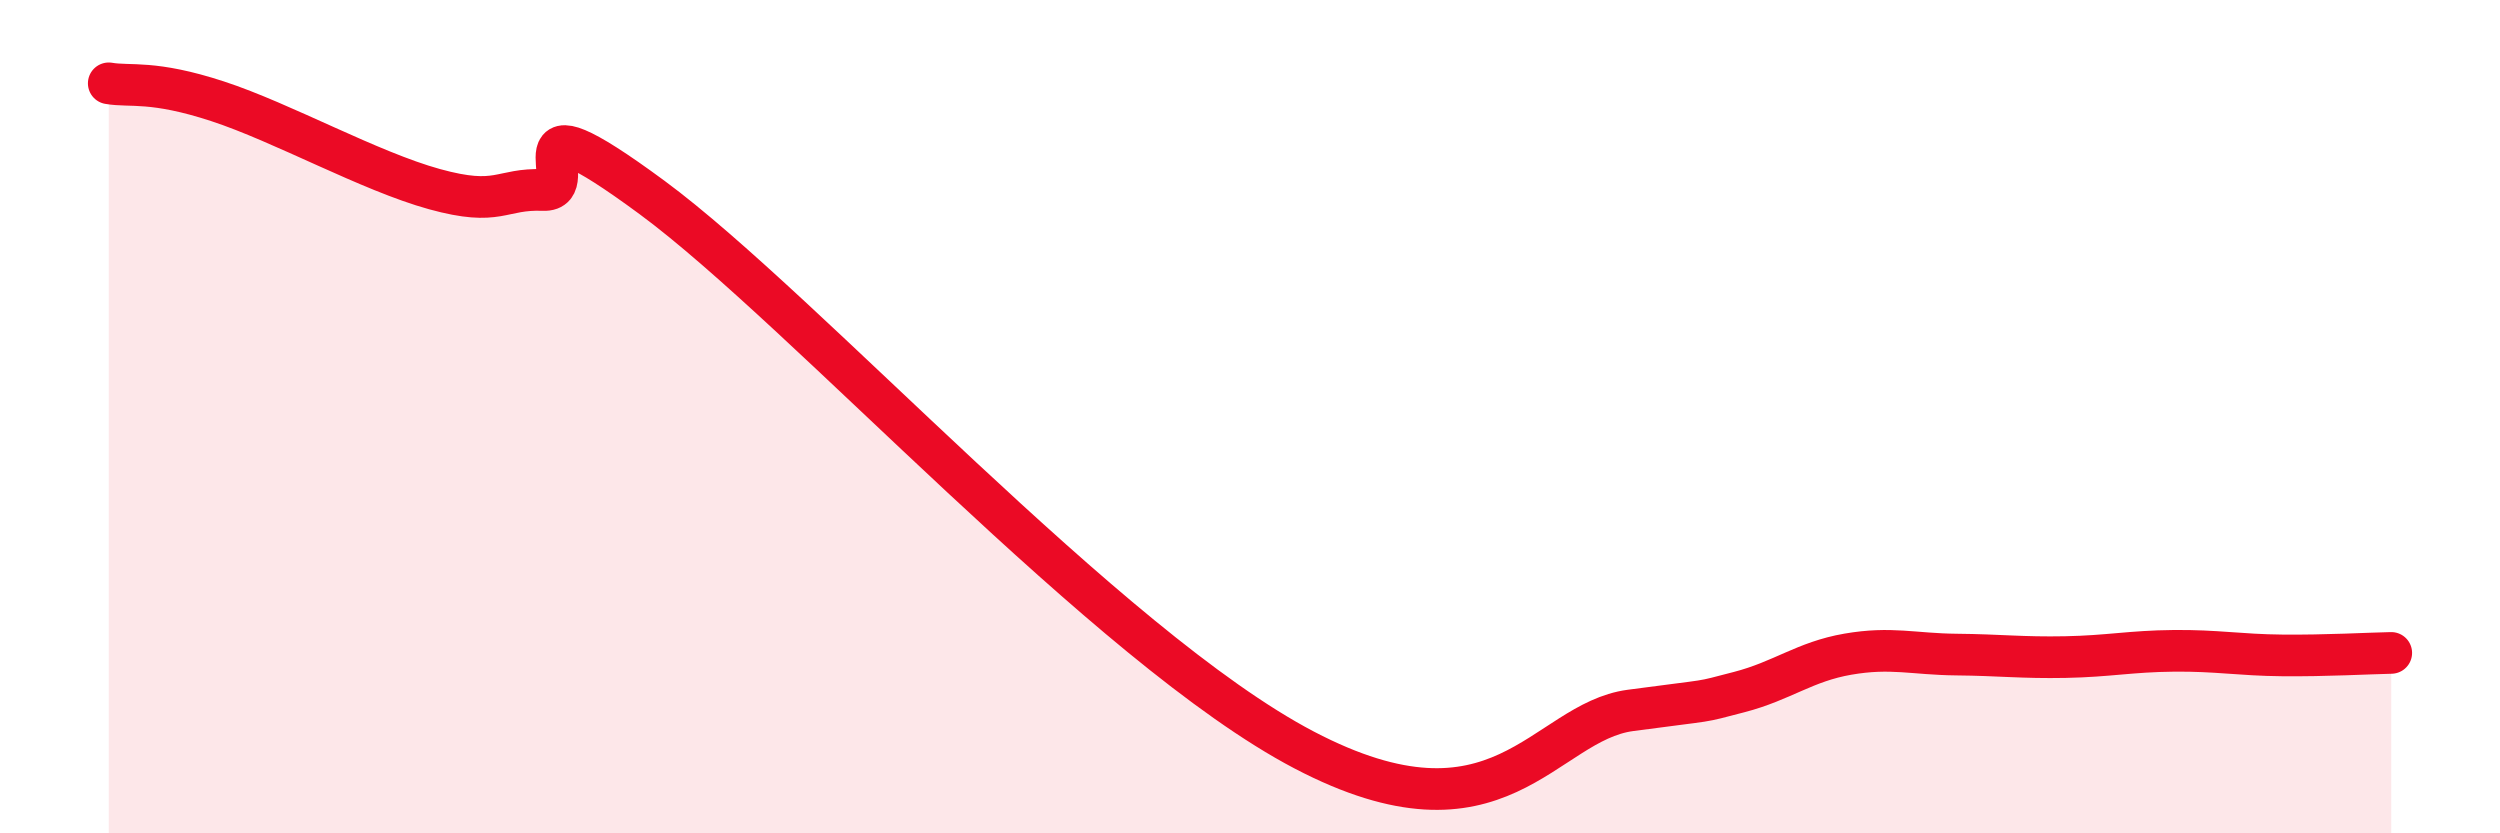 
    <svg width="60" height="20" viewBox="0 0 60 20" xmlns="http://www.w3.org/2000/svg">
      <path
        d="M 2.61,2 C 3.13,2.09 3.66,1.92 5.22,2.43 C 6.78,2.94 8.87,4.11 10.43,4.54 C 11.99,4.97 12,4.52 13.04,4.56 C 14.08,4.6 12,2.05 15.65,4.74 C 19.3,7.43 26.6,15.54 31.3,18 C 36,20.46 37.04,17.33 39.13,17.05 C 41.22,16.77 40.7,16.88 41.74,16.61 C 42.78,16.34 43.31,15.88 44.35,15.7 C 45.39,15.52 45.92,15.7 46.96,15.71 C 48,15.72 48.53,15.79 49.57,15.77 C 50.61,15.75 51.13,15.63 52.17,15.62 C 53.21,15.61 53.74,15.72 54.78,15.73 C 55.82,15.74 56.87,15.68 57.39,15.67L57.39 20L2.61 20Z"
        fill="#EB0A25"
        opacity="0.1"
        stroke-linecap="round"
        stroke-linejoin="round"
      />
      <path
        d="M 2.61,2 C 3.13,2.09 3.66,1.92 5.22,2.43 C 6.78,2.94 8.87,4.11 10.43,4.54 C 11.99,4.97 12,4.52 13.04,4.56 C 14.08,4.6 12,2.05 15.65,4.74 C 19.3,7.43 26.6,15.54 31.3,18 C 36,20.46 37.04,17.33 39.13,17.05 C 41.22,16.77 40.7,16.88 41.74,16.61 C 42.78,16.34 43.31,15.88 44.35,15.7 C 45.39,15.52 45.92,15.7 46.96,15.71 C 48,15.72 48.53,15.79 49.57,15.77 C 50.61,15.75 51.13,15.63 52.17,15.62 C 53.21,15.61 53.74,15.72 54.78,15.73 C 55.82,15.74 56.87,15.68 57.39,15.67"
        stroke="#EB0A25"
        stroke-width="1"
        fill="none"
        stroke-linecap="round"
        stroke-linejoin="round"
      />
    </svg>
  